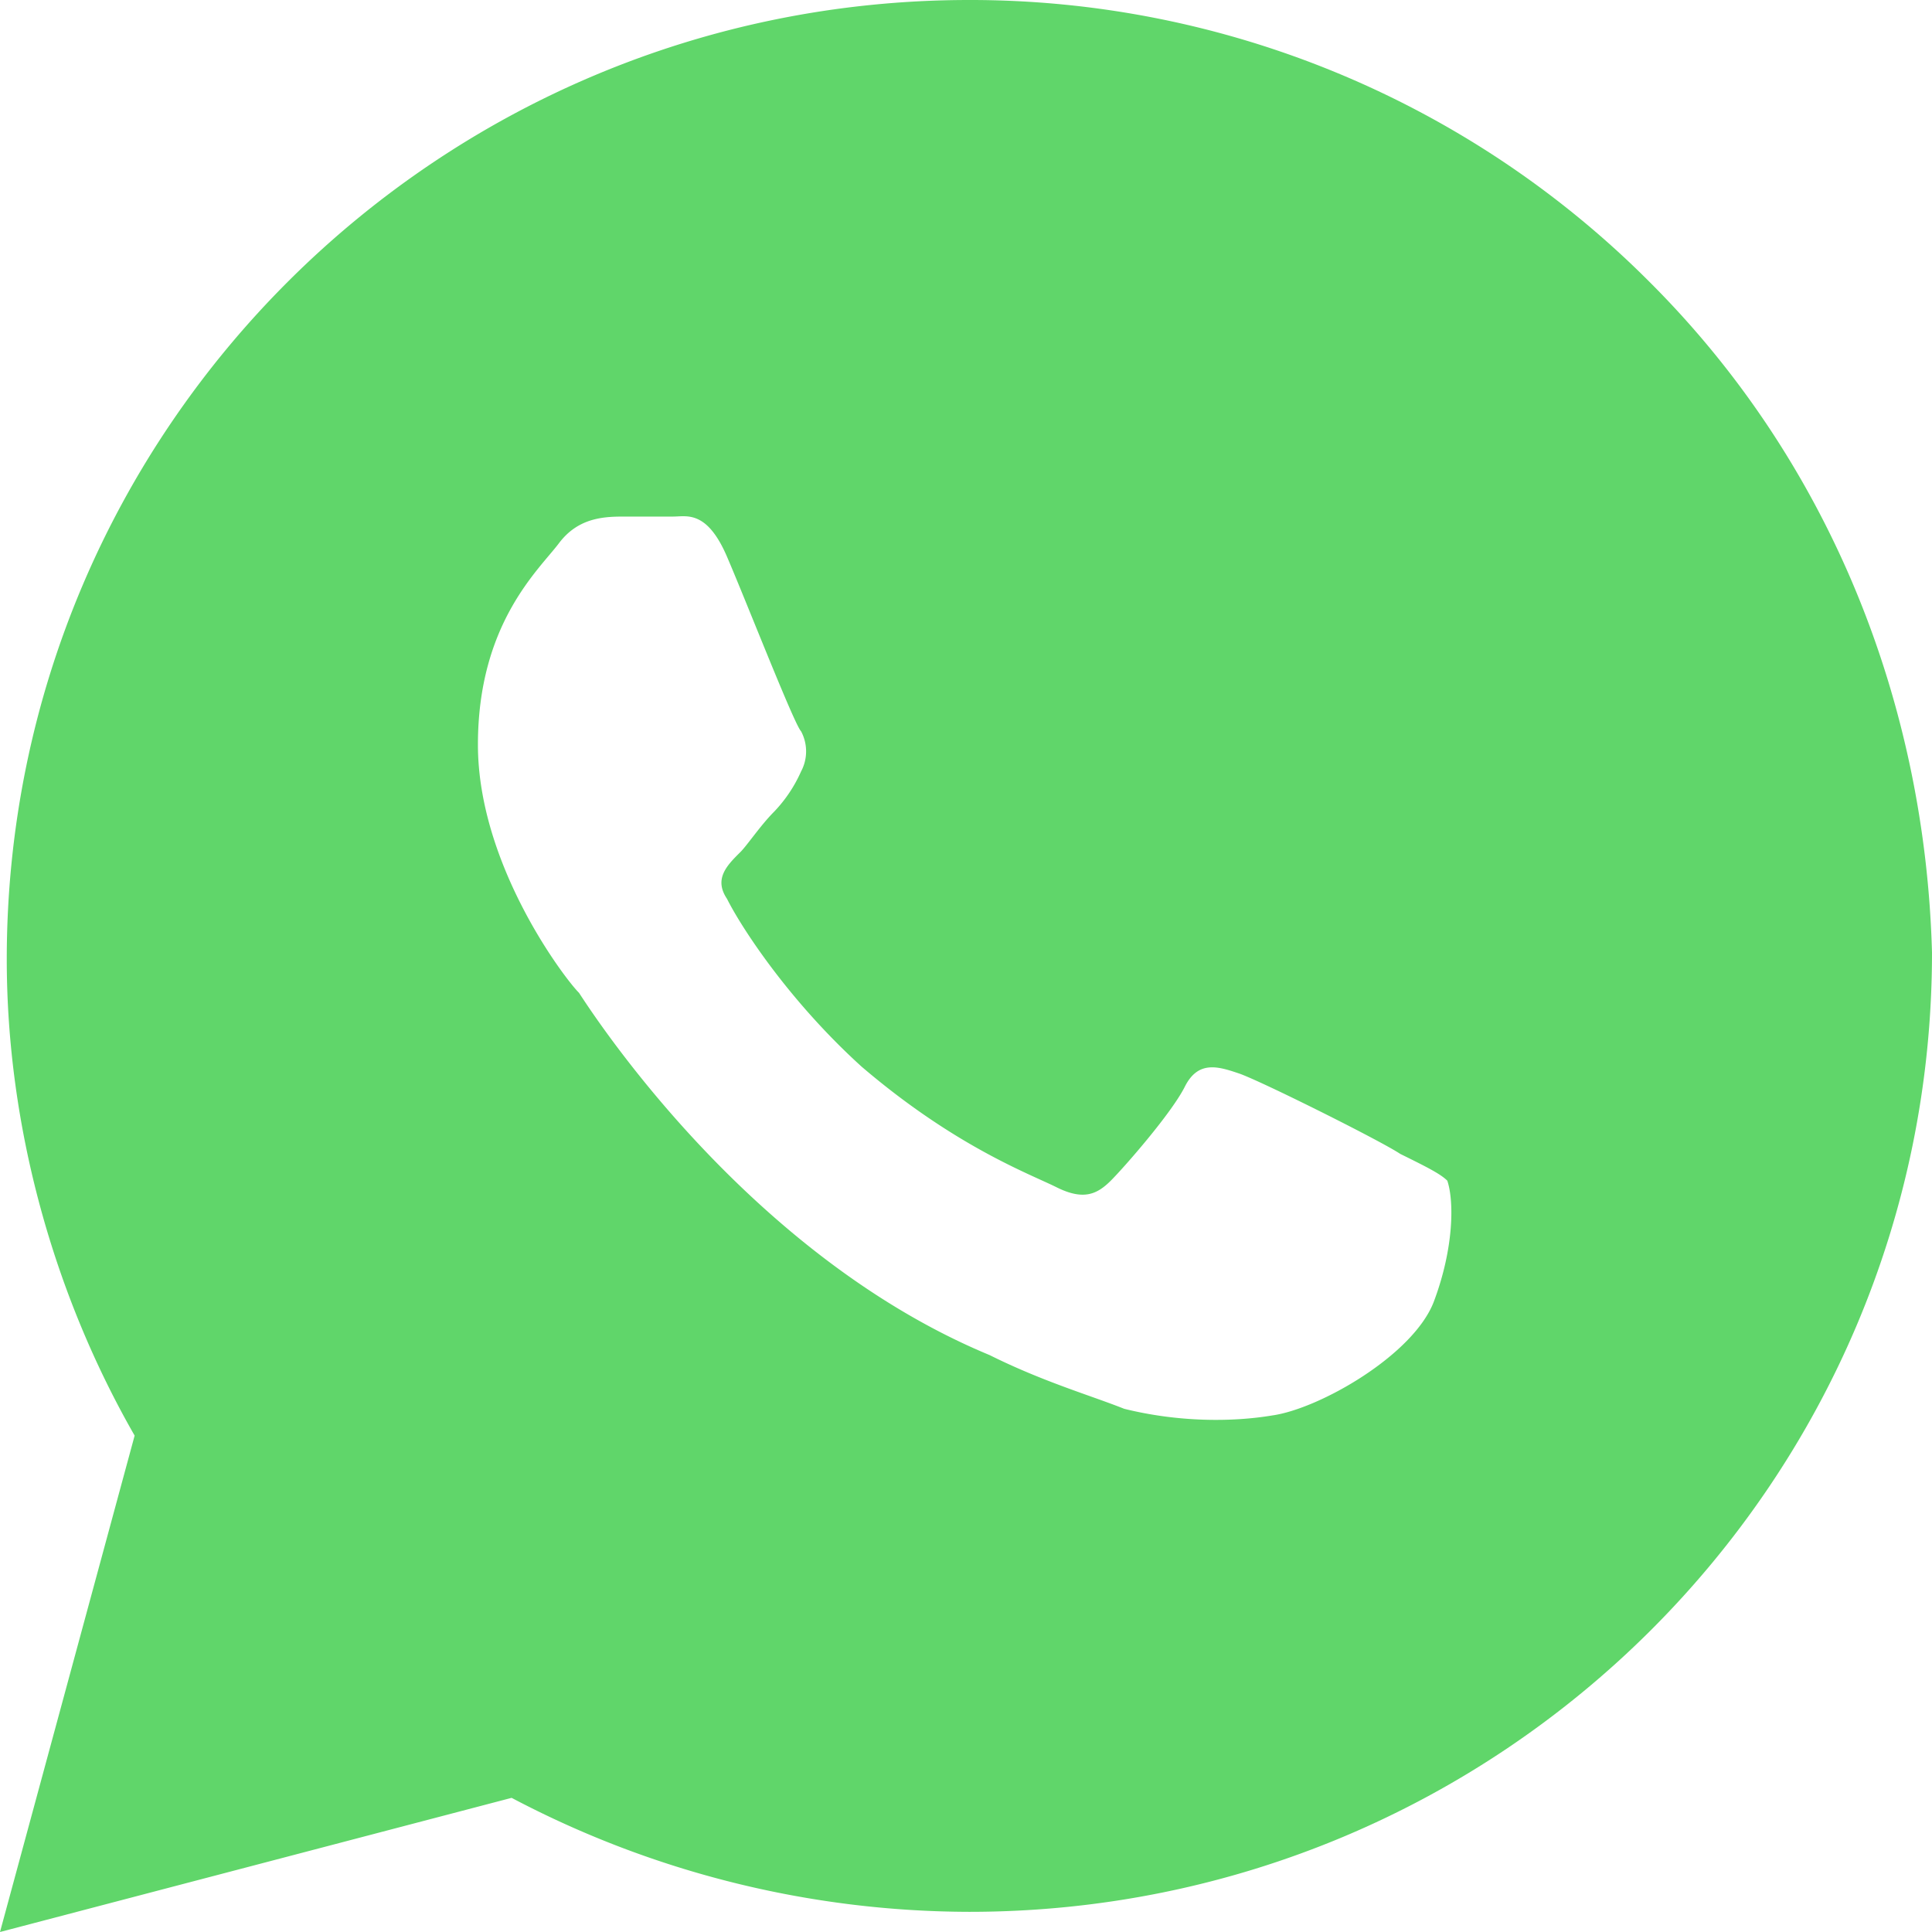<svg width="16" height="16" fill="none" xmlns="http://www.w3.org/2000/svg"><path d="M13.659 2.333A7.945 7.945 0 008.027 0C3.624 0 .056 3.556.056 7.944c0 1.39.39 2.778 1.059 3.945L0 16l4.237-1.111a8.151 8.151 0 003.79.944c4.405 0 7.973-3.555 7.973-7.944-.056-2.056-.836-4.056-2.341-5.556zm-1.784 8.445c-.168.444-.948.889-1.338.944-.335.056-.78.056-1.227-.055-.279-.111-.669-.223-1.115-.445-2.007-.833-3.29-2.833-3.4-3-.112-.11-.837-1.055-.837-2.055 0-1 .502-1.445.67-1.667.166-.222.39-.222.557-.222h.39c.111 0 .279-.056.446.333.167.389.557 1.389.613 1.445a.353.353 0 010 .333 1.162 1.162 0 01-.223.333c-.111.111-.223.278-.279.334-.111.11-.223.222-.111.388.111.223.502.834 1.115 1.39.78.666 1.394.888 1.617 1 .223.11.334.055.446-.056.111-.111.501-.556.613-.778.111-.222.279-.167.446-.111.167.055 1.17.555 1.338.667.223.11.334.166.39.222.056.166.056.555-.111 1z" fill="#60D66A"/></svg>